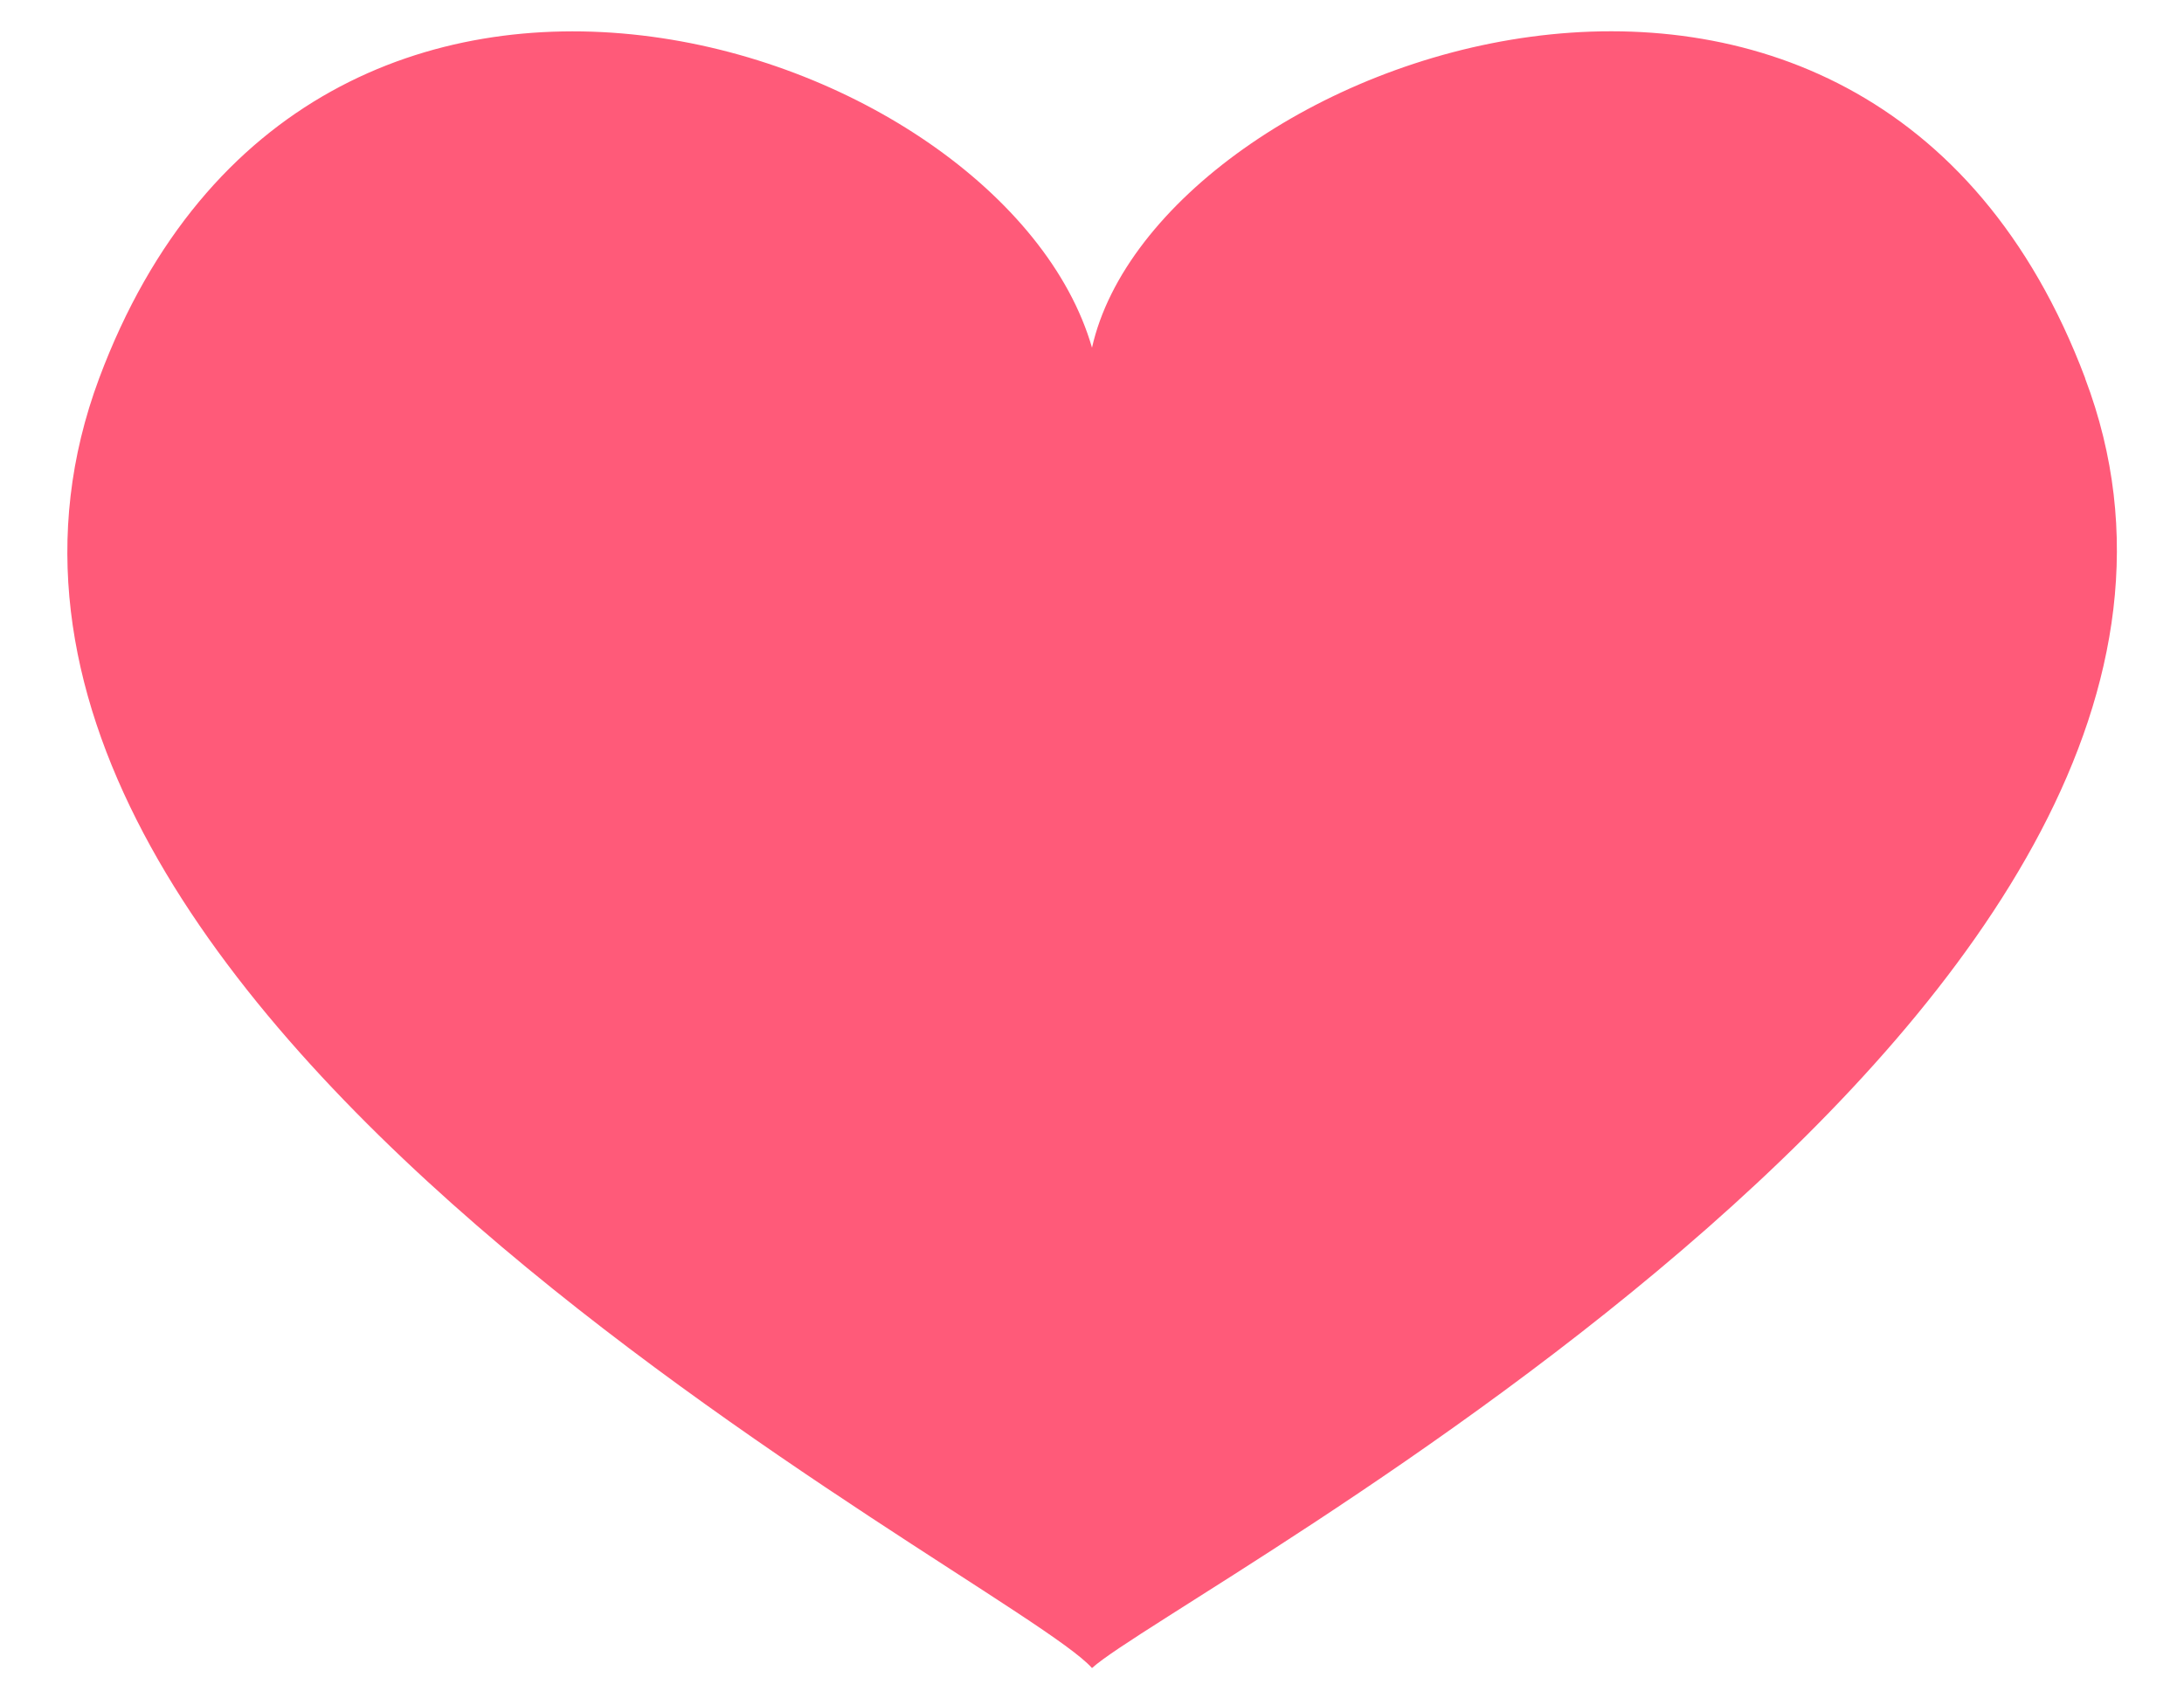 <svg width="18" height="14" fill="none" xmlns="http://www.w3.org/2000/svg"><path d="M17.186 3.119C15.386-1.663 9.536.475 9 2.866 8.27.334 2.561-1.55.817 3.119-1.123 8.322 8.327 12.99 9 13.75c.675-.619 10.125-5.512 8.185-10.631z" fill="#FF5A79"/></svg>